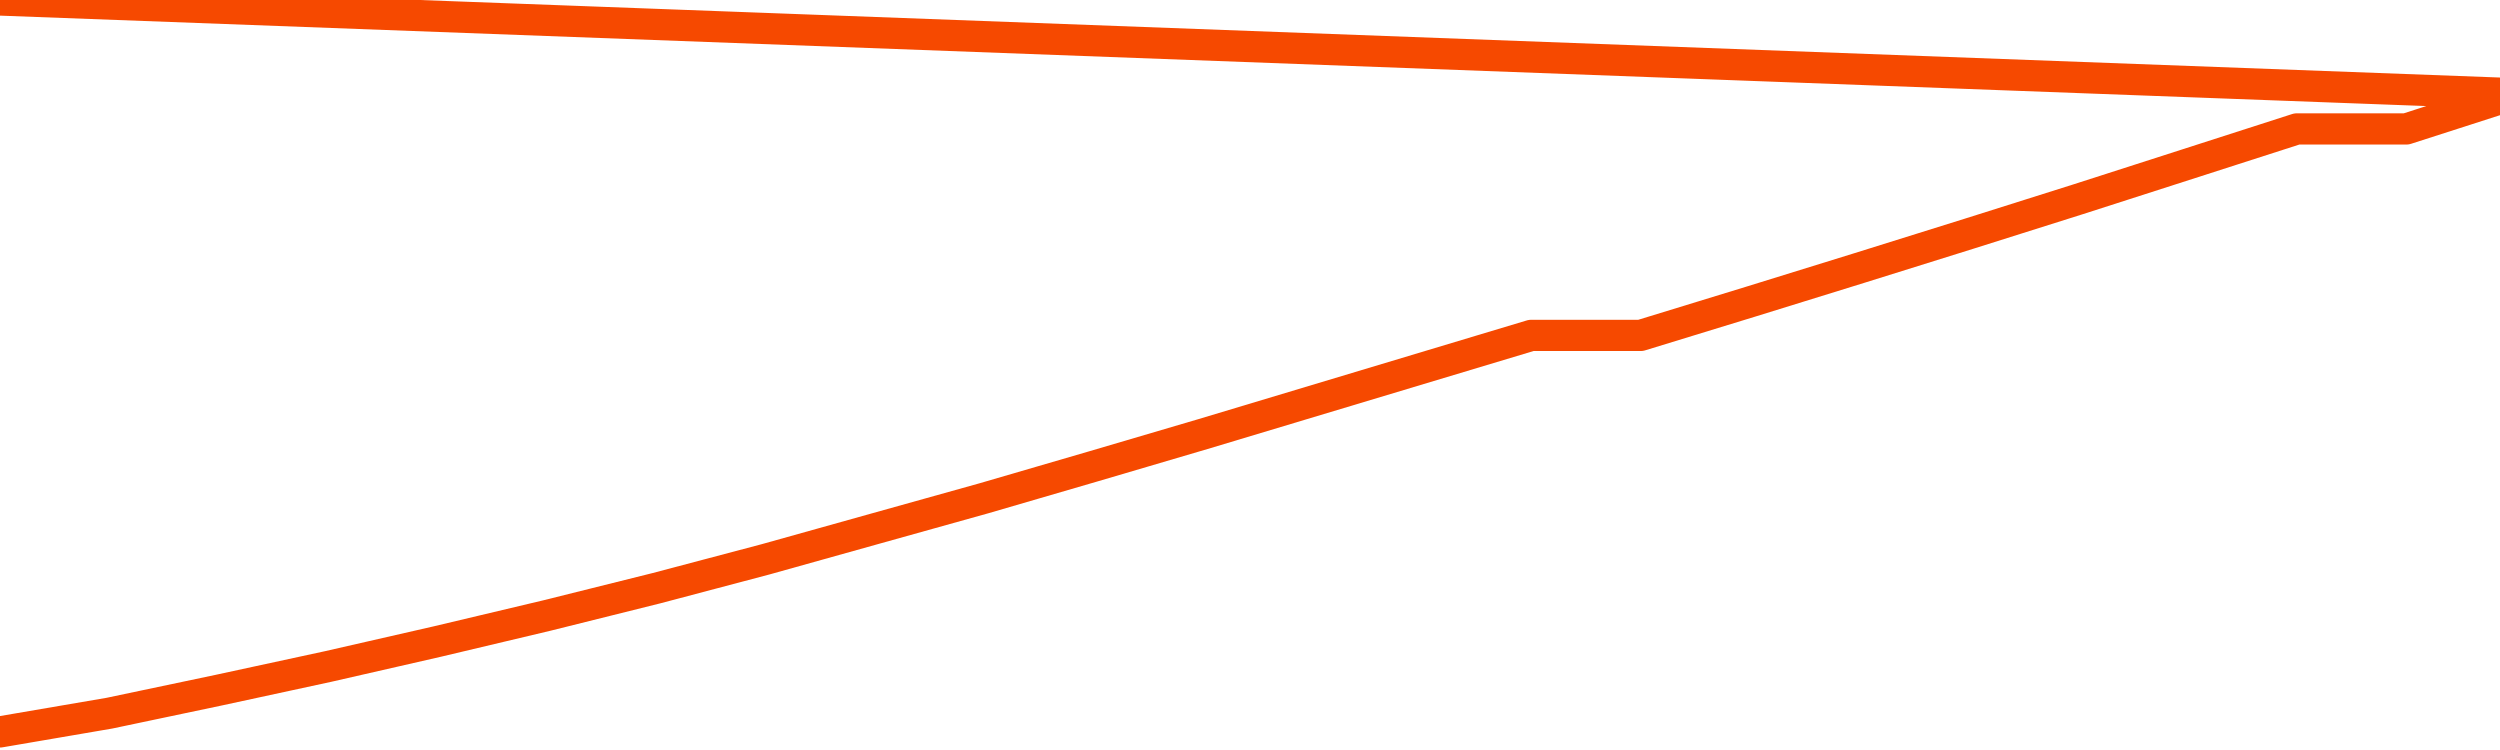       <svg
        version="1.1"
        xmlns="http://www.w3.org/2000/svg"
        width="80"
        height="24"
        viewBox="0 0 80 24">
        <path
          fill="url(#gradient)"
          fill-opacity="0.56"
          stroke="none"
          d="M 0,26 0.0,23.421 3.5,22.822 7.0,22.085 10.5,21.328 14.0,20.528 17.5,19.697 21.0,18.824 24.5,17.898 28.0,16.919 31.5,15.941 35.0,14.92 38.5,13.889 42.0,12.837 45.5,11.785 49.0,10.733 52.5,10.733 56.0,9.66 59.5,8.576 63.0,7.482 66.5,6.377 70.0,5.252 73.5,4.126 77.0,4.126 80.5,3.0 82,26 Z"
        />
        <path
          fill="none"
          stroke="#F64900"
          stroke-width="1"
          stroke-linejoin="round"
          stroke-linecap="round"
          d="M 0.0,23.421 3.5,22.822 7.0,22.085 10.5,21.328 14.0,20.528 17.5,19.697 21.0,18.824 24.5,17.898 28.0,16.919 31.5,15.941 35.0,14.92 38.5,13.889 42.0,12.837 45.5,11.785 49.0,10.733 52.5,10.733 56.0,9.66 59.5,8.576 63.0,7.482 66.5,6.377 70.0,5.252 73.5,4.126 77.0,4.126 80.5,3.0.join(' ') }"
        />
      </svg>

